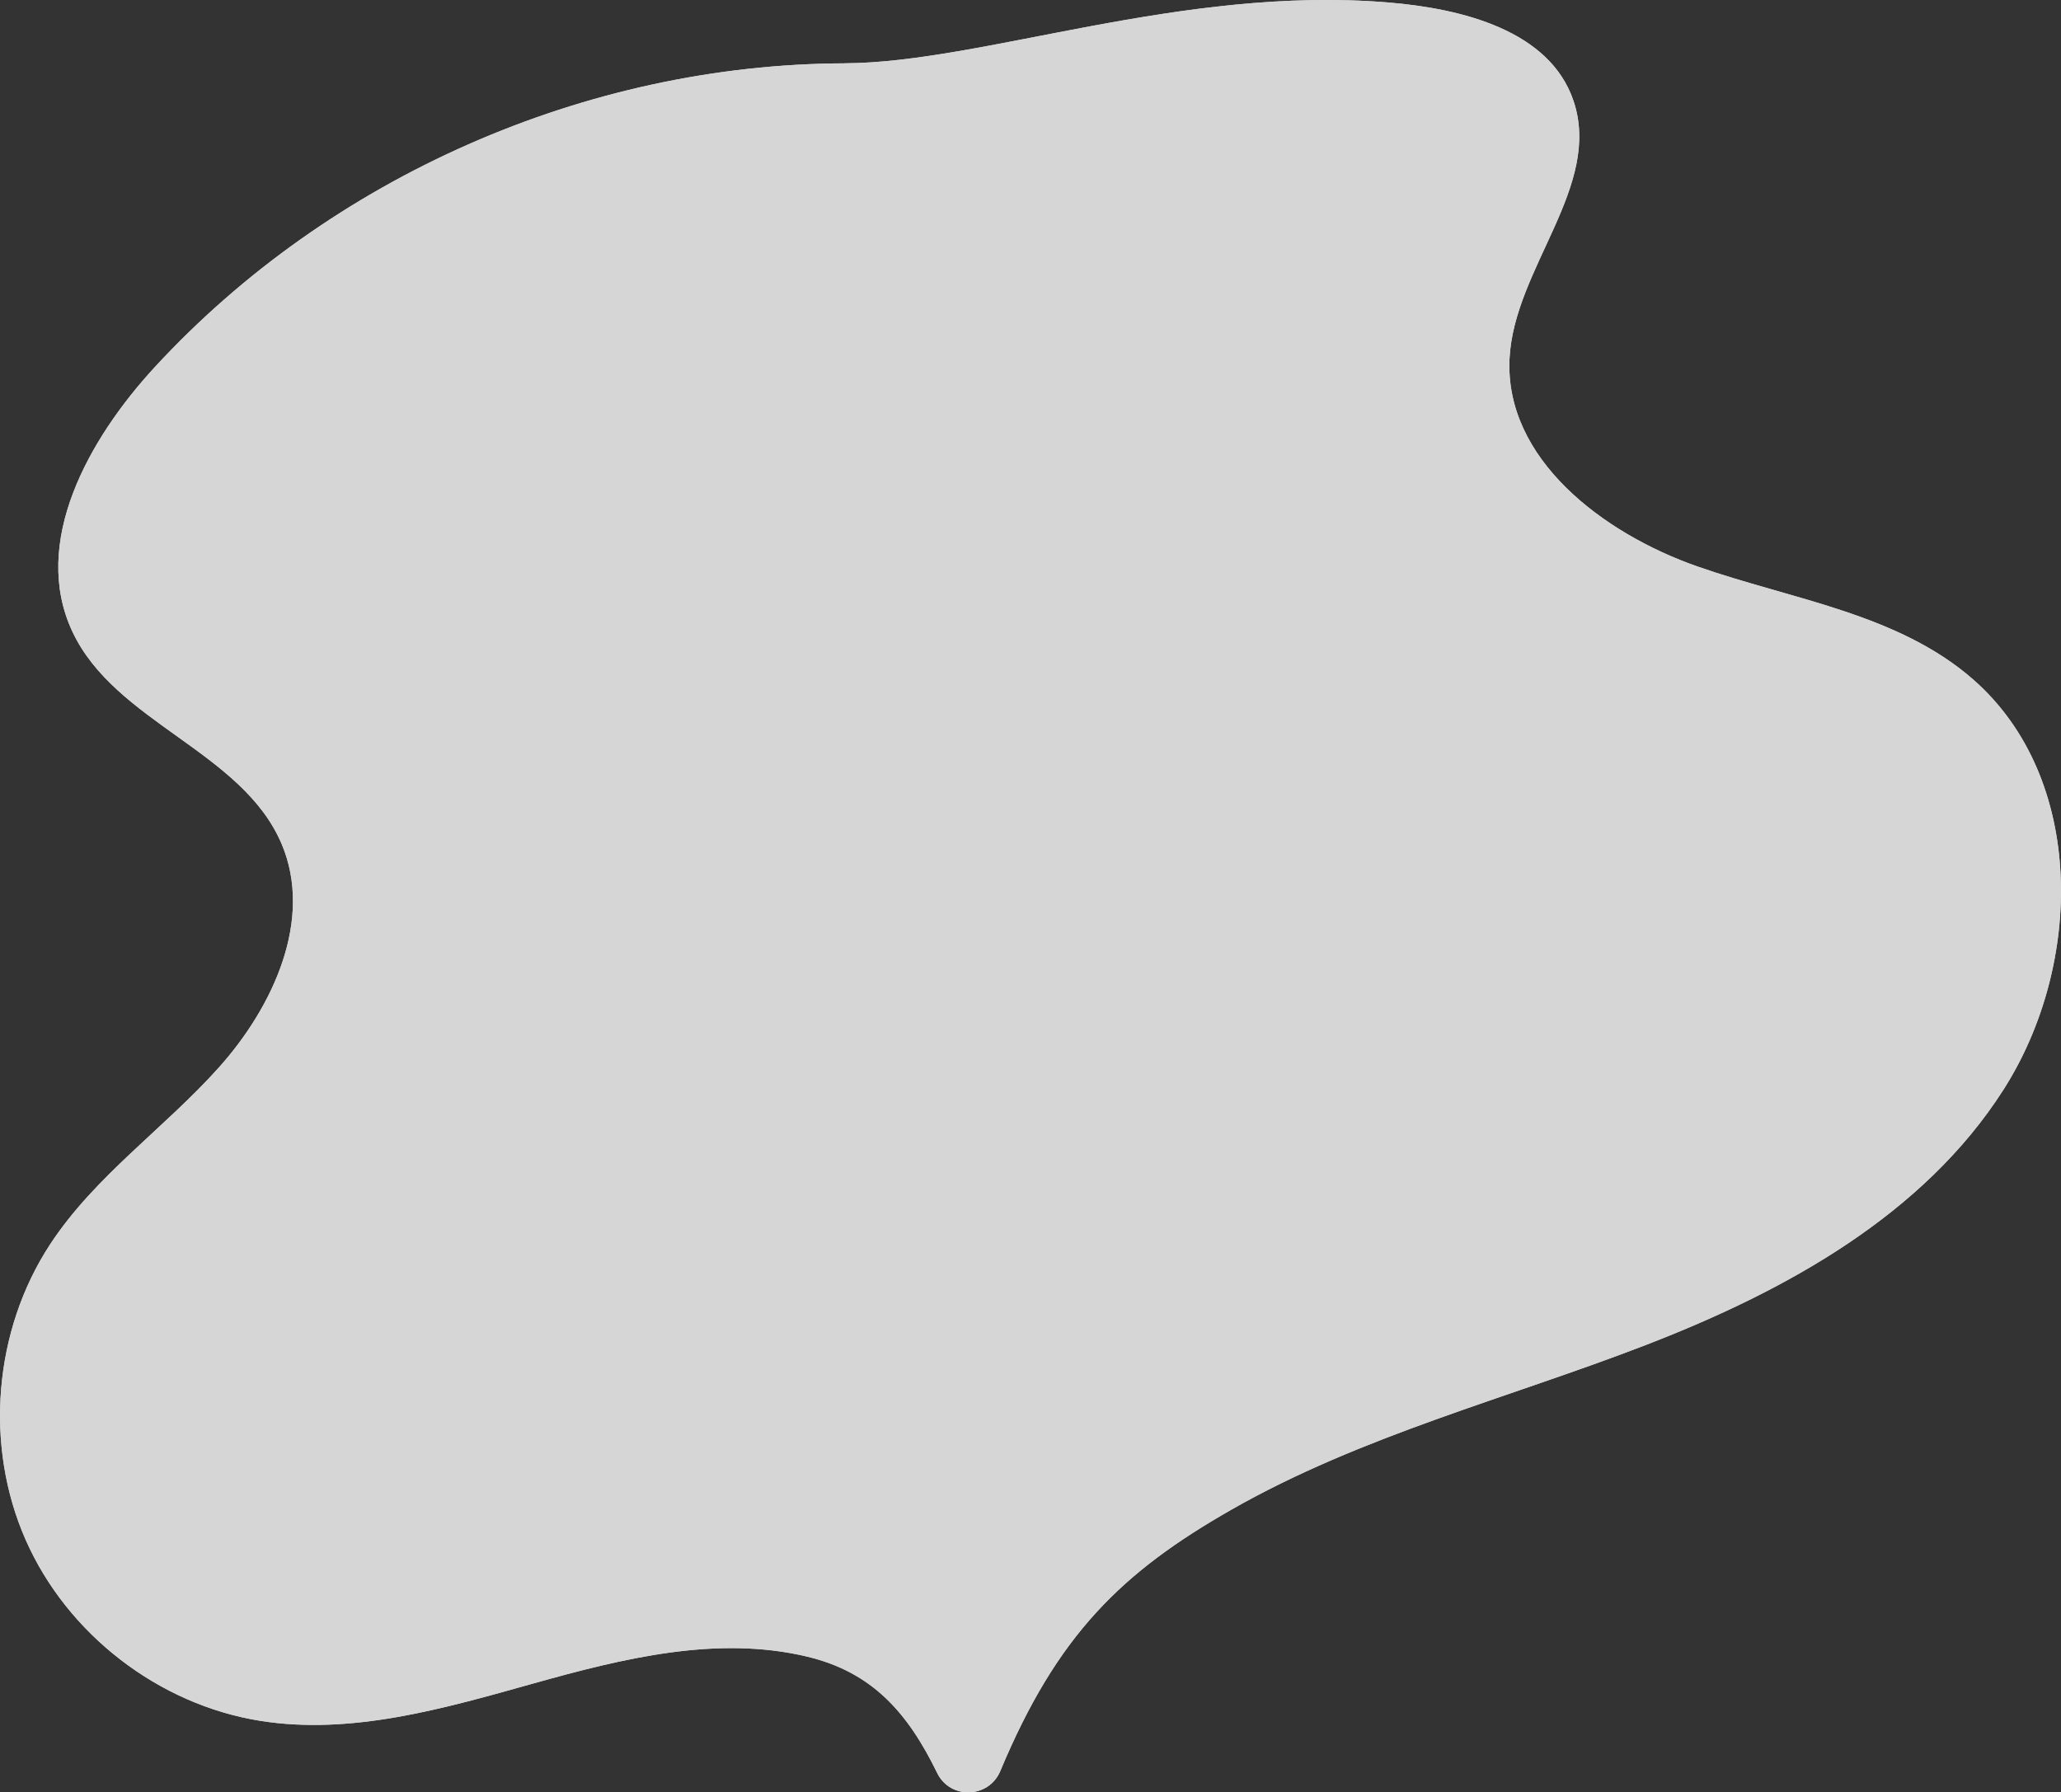 <svg fill="none" height="167" viewBox="0 0 192 167" width="192" xmlns="http://www.w3.org/2000/svg" xmlns:xlink="http://www.w3.org/1999/xlink"><rect x="0" y="0" width="192" height="167" fill="#333333" stroke="none"/><clipPath id="a"><path d="m0 0h192v167h-192z"/></clipPath><g clip-path="url(#a)" fill="#fff" opacity=".8"><path d="m78.669 5.901c-24.066.086-47.916 10.594-64.248 28.301-6.196 6.72-11.56 16.364-7.678 24.644 3.98 8.495 15.824 11.144 19.49 19.779 2.976 7.012-.76 15.154-5.837 20.828-5.077 5.674-11.558 10.12-15.731 16.49-5.261 8.028-6.144 18.755-2.269 27.537 3.874 8.784 12.388 15.348 21.855 16.853 8.526 1.356 17.135-1.157 25.45-3.486s17.09-4.507 25.488-2.498c6.053 1.447 9.369 5.2 12.118 10.844 1.218 2.498 4.813 2.374 5.882-.189 5.303-12.704 11.321-18.524 21.536-24.352 12.053-6.879 25.688-10.35 38.63-15.35 12.941-5.001 25.834-12.084 33.299-23.797 7.464-11.714 7.622-28.997-2.801-38.167-7.019-6.175-16.906-7.473-25.726-10.561-8.82-3.088-17.973-10.04-17.5-19.386.425-8.406 8.662-16.044 5.953-24.011-2.224-6.546-10.361-8.578-17.239-9.15-19.321-1.606-37.812 5.621-50.673 5.666z"/><path d="m78.669 5.901c-24.066.086-47.916 10.594-64.248 28.301-6.196 6.72-11.56 16.364-7.678 24.644 3.98 8.495 15.824 11.144 19.49 19.779 2.976 7.012-.76 15.154-5.837 20.828-5.077 5.674-11.558 10.12-15.731 16.49-5.261 8.028-6.144 18.755-2.269 27.537 3.874 8.784 12.388 15.348 21.855 16.853 8.526 1.356 17.135-1.157 25.45-3.486s17.09-4.507 25.488-2.498c6.053 1.447 9.369 5.2 12.118 10.844 1.218 2.498 4.813 2.374 5.882-.189 5.303-12.704 11.321-18.524 21.536-24.352 12.053-6.879 25.688-10.35 38.63-15.35 12.941-5.001 25.834-12.084 33.299-23.797 7.464-11.714 7.622-28.997-2.801-38.167-7.019-6.175-16.906-7.473-25.726-10.561-8.82-3.088-17.973-10.04-17.5-19.386.425-8.406 8.662-16.044 5.953-24.011-2.224-6.546-10.361-8.578-17.239-9.15-19.321-1.606-37.812 5.621-50.673 5.666z"/></g></svg>